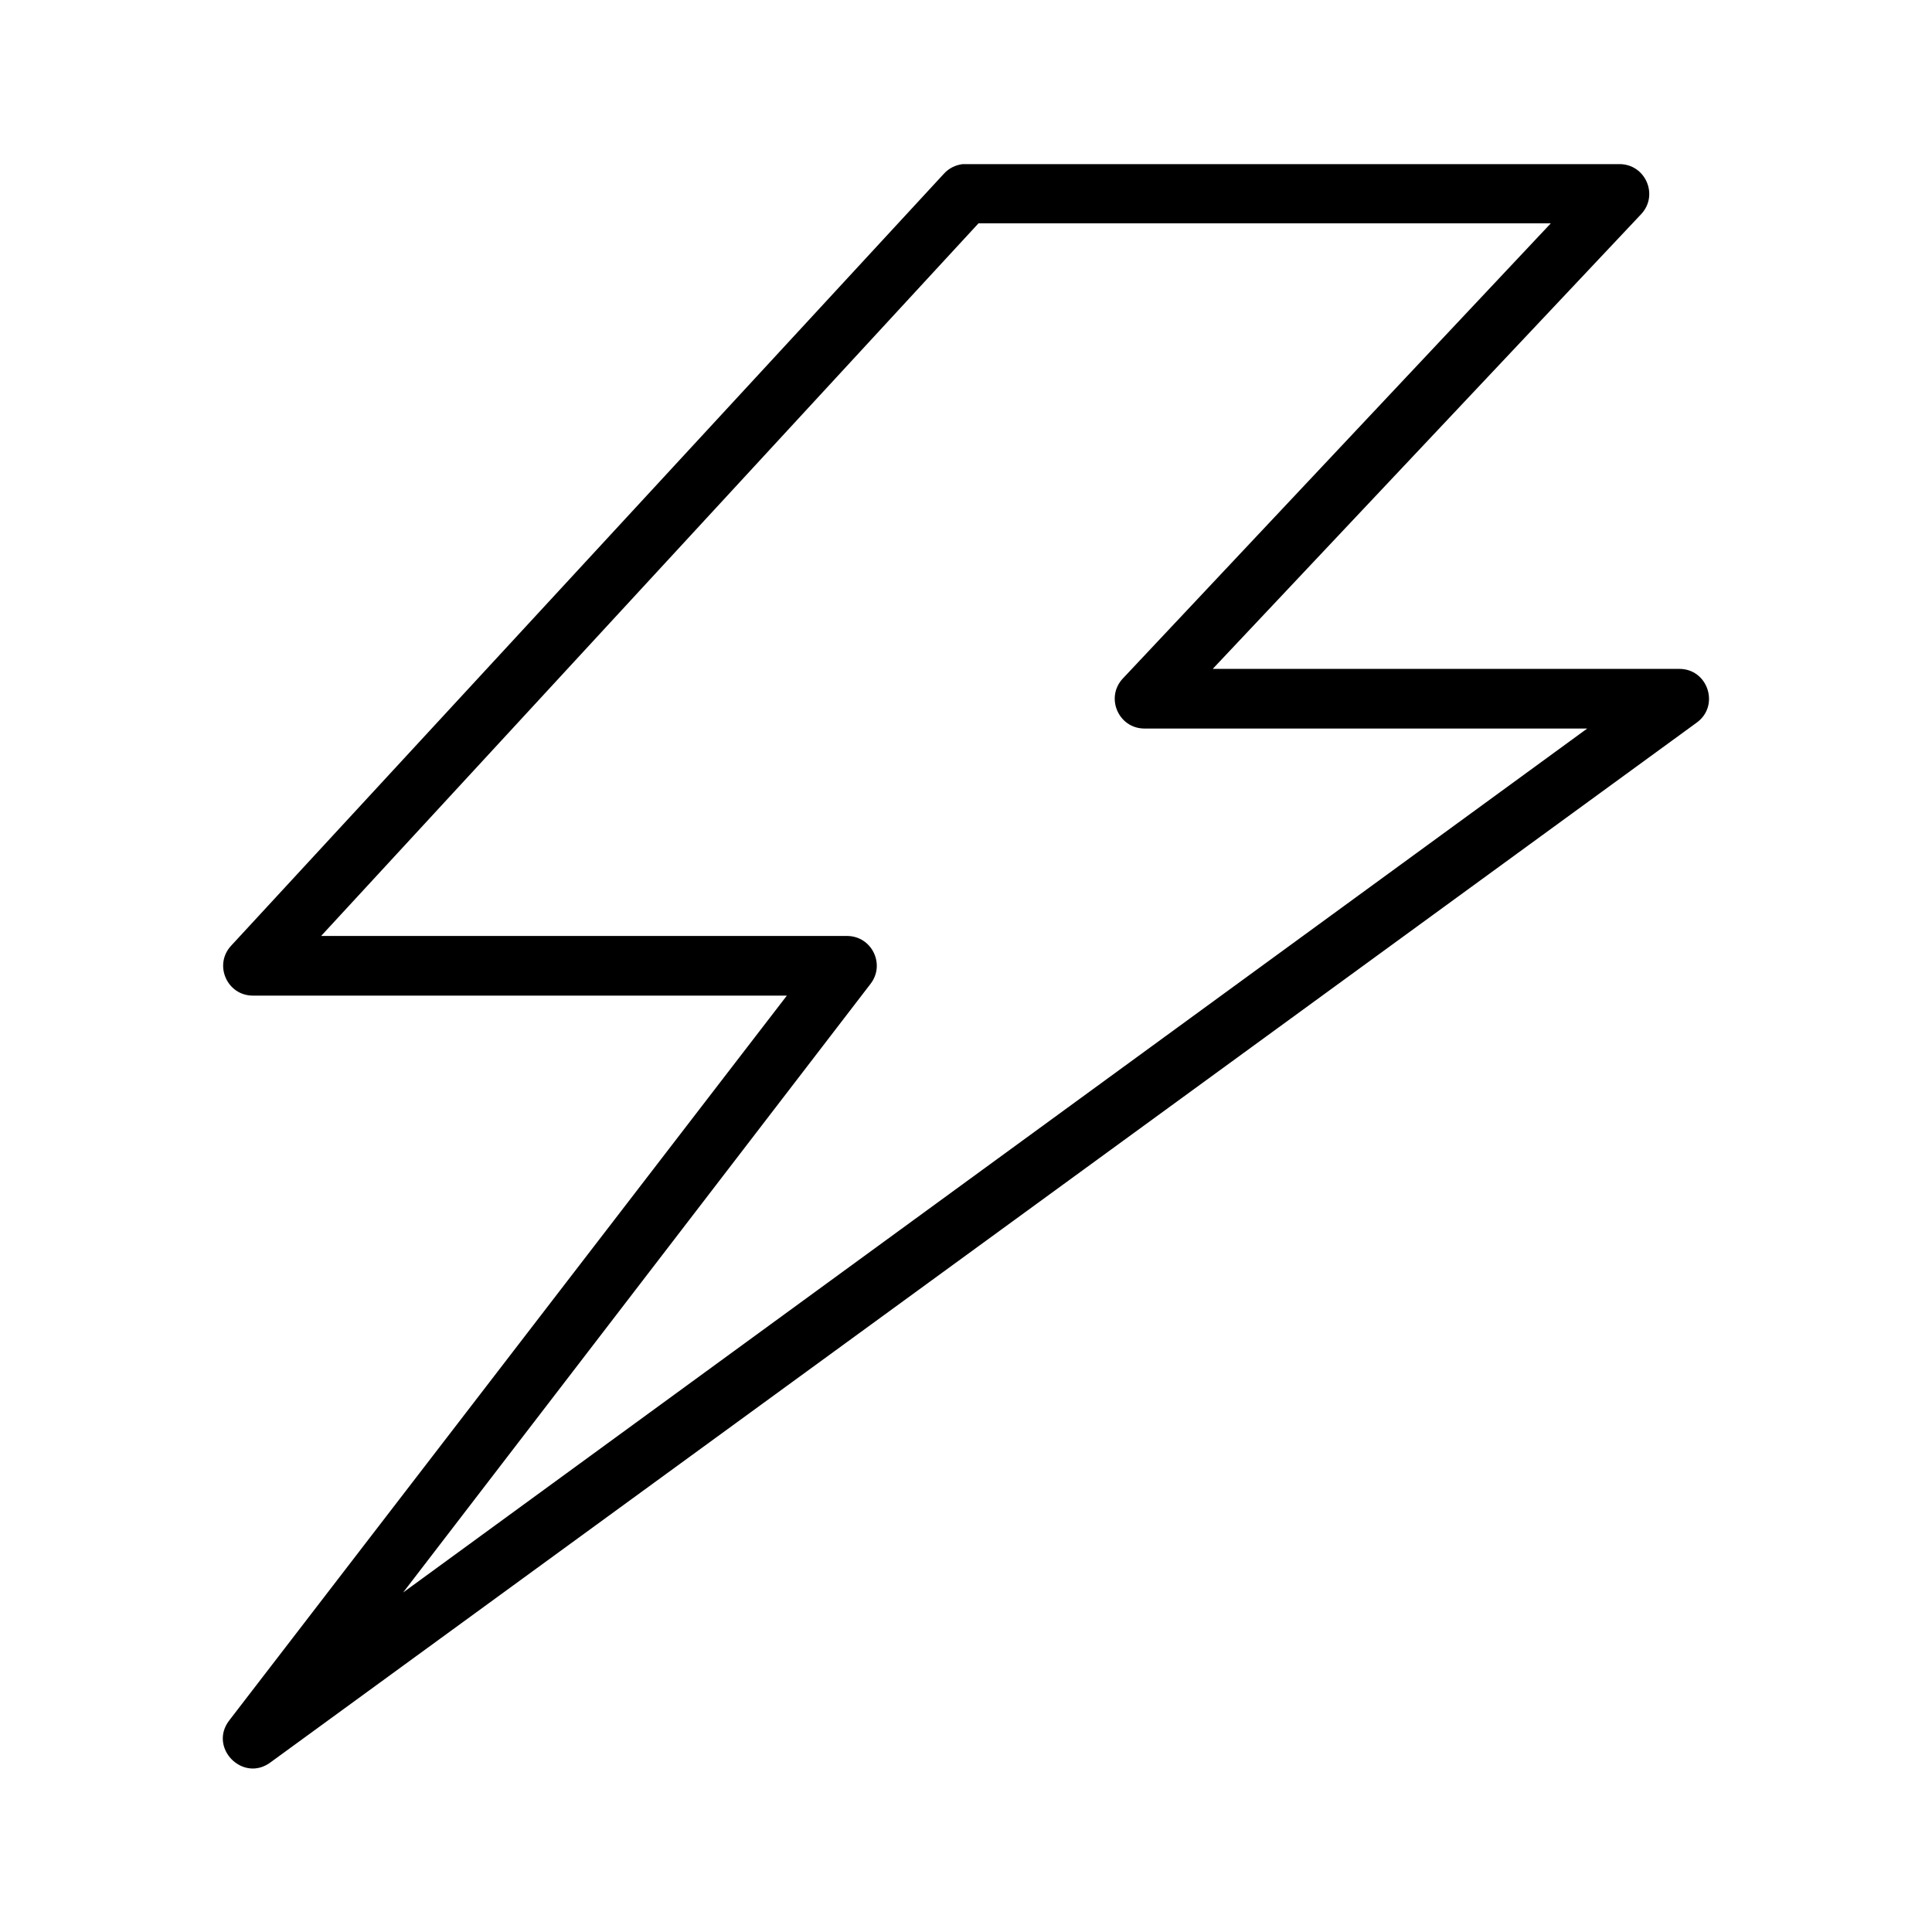 <?xml version="1.0" encoding="UTF-8"?>
<!-- The Best Svg Icon site in the world: iconSvg.co, Visit us! https://iconsvg.co -->
<svg fill="#000000" width="800px" height="800px" version="1.1" viewBox="144 144 512 512" xmlns="http://www.w3.org/2000/svg">
 <path d="m399.13 187.49c-1.922 0.238-3.703 1.117-4.996 2.559l-188.86 204.55c-4.723 5.051-1.105 13.301 5.812 13.25h141.44l-147.71 192c-5.707 7.246 3.559 16.711 10.926 11.156l377.83-275.45c6.301-4.469 3.074-14.391-4.648-14.293h-123.54l113.55-120.52c4.684-5.012 1.164-13.199-5.695-13.25h-174.1zm4.184 15.691h151.67l-113.43 120.64c-4.684 5.012-1.164 13.199 5.695 13.25h117.38l-313.8 228.96 123.89-161.32c3.953-5.148 0.332-12.598-6.16-12.668h-139.46z" fill-rule="evenodd"/>
</svg>